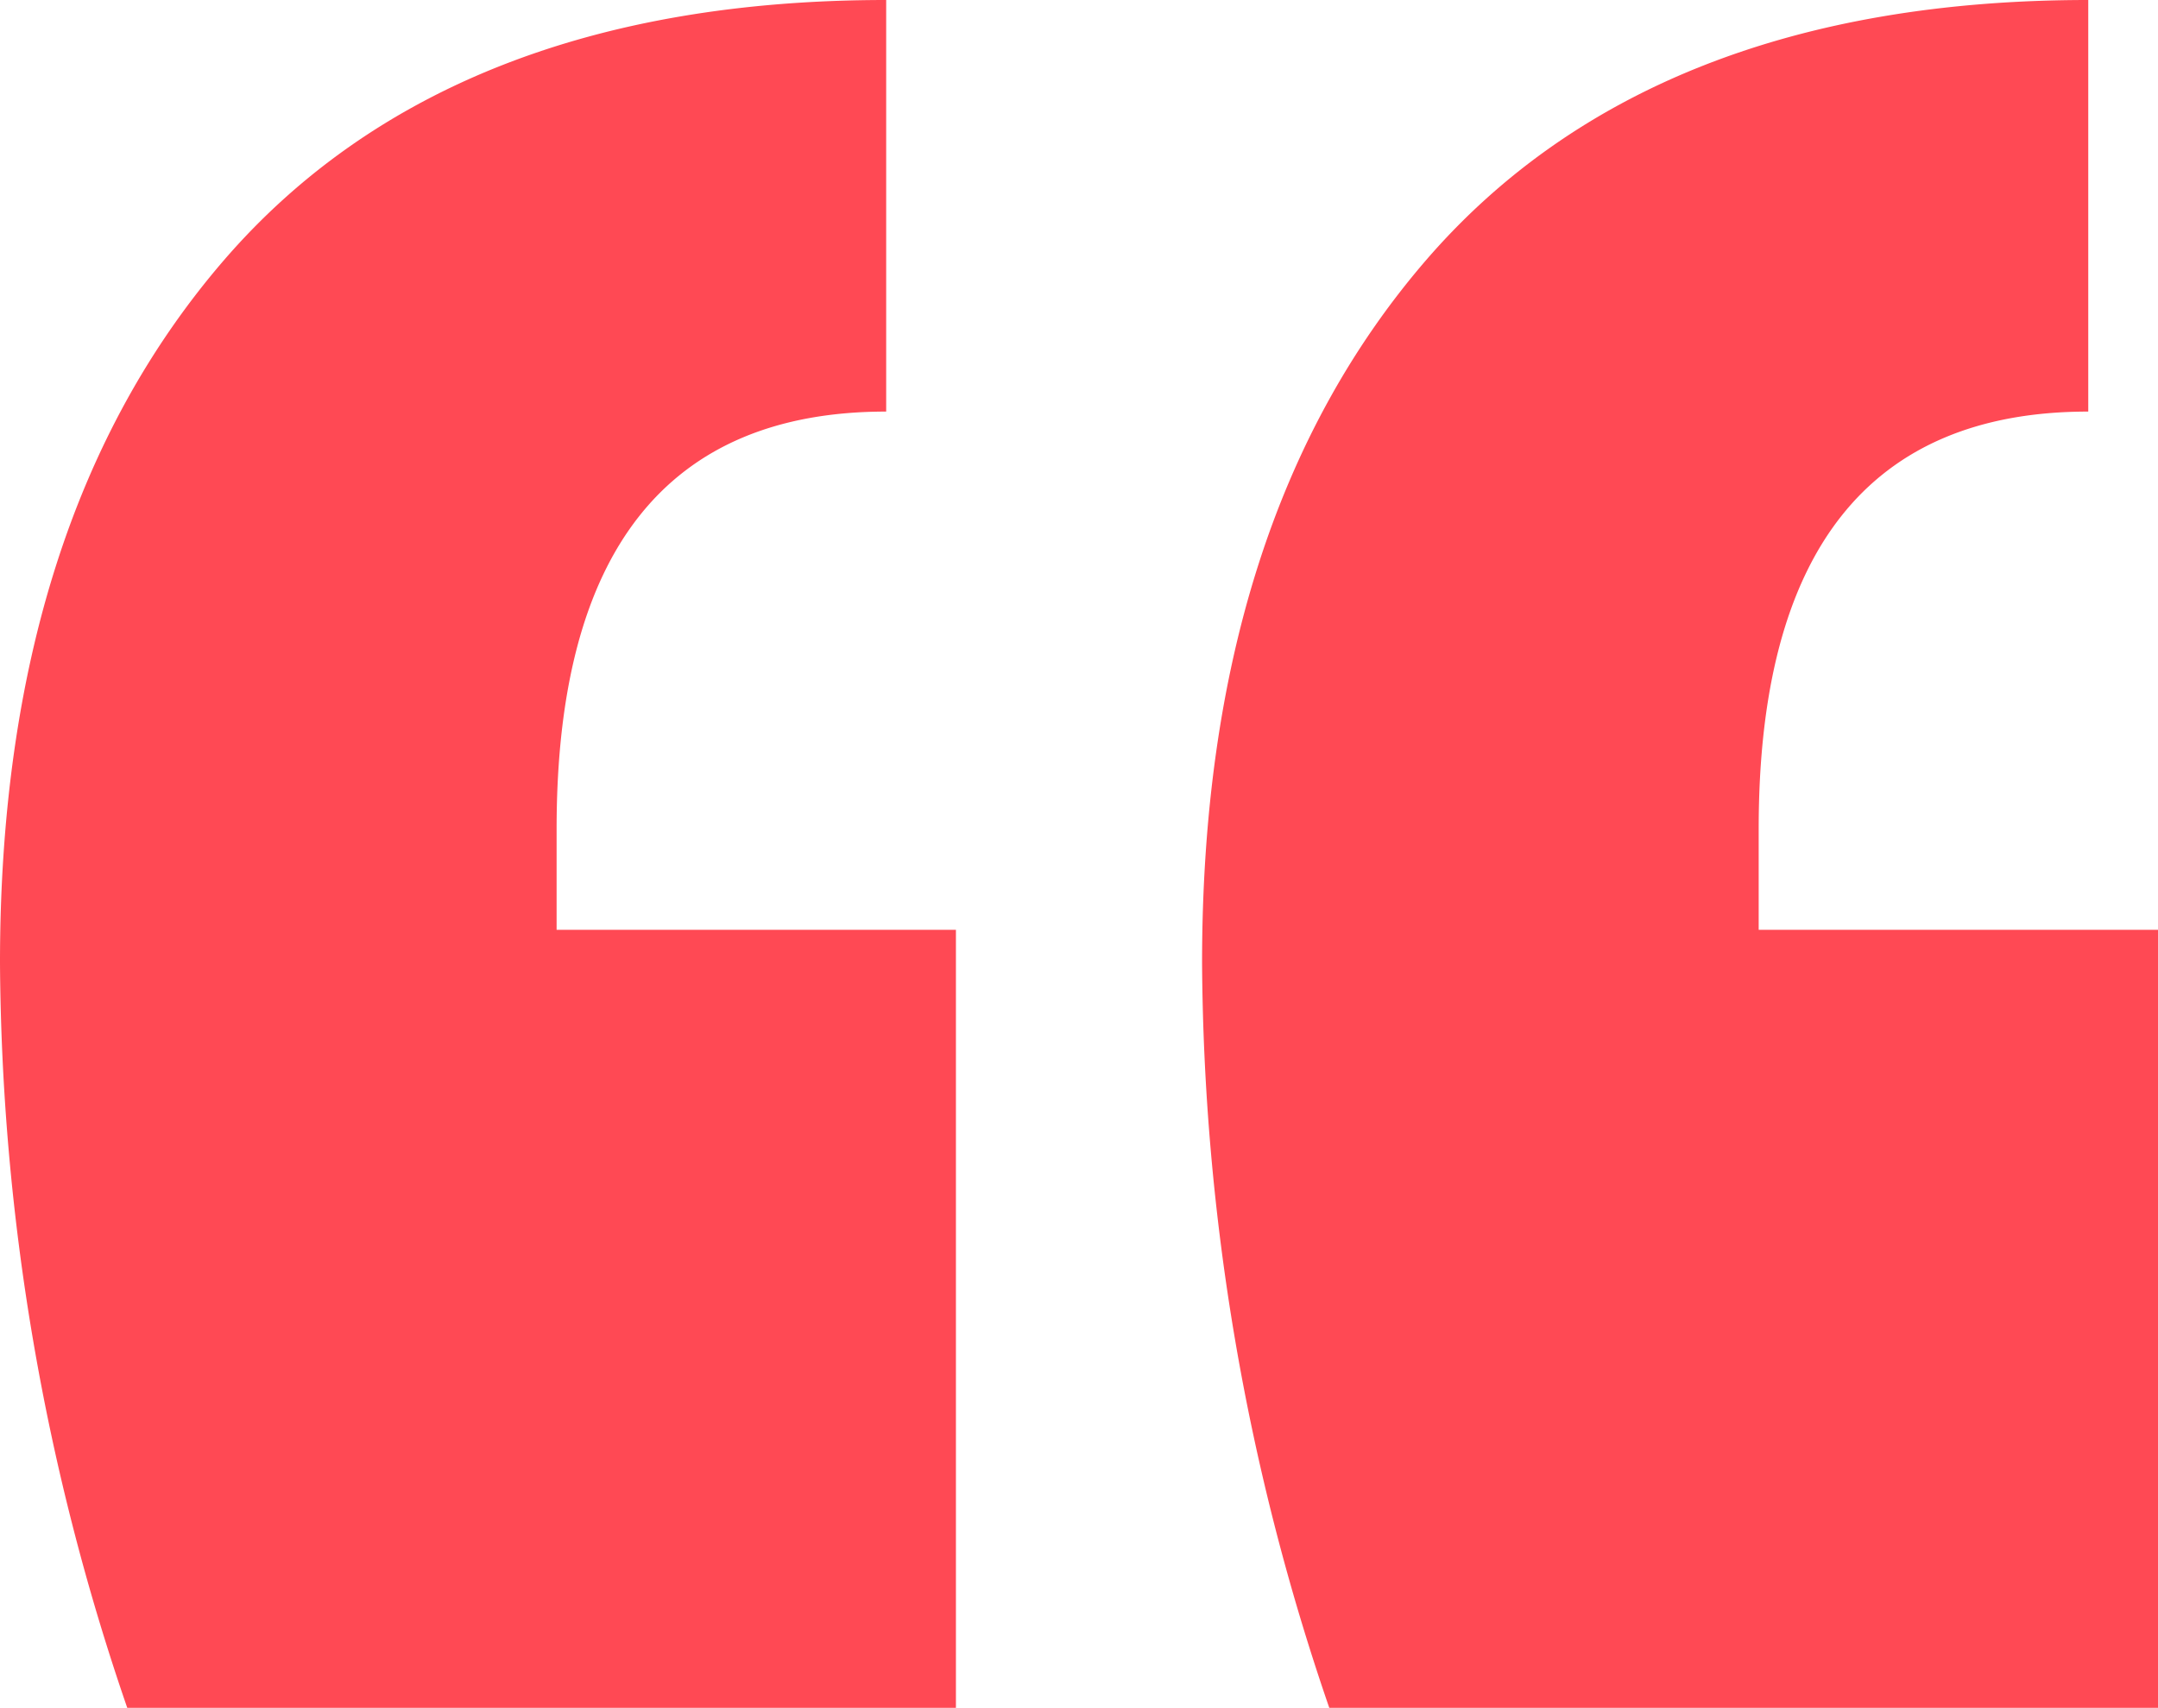 <svg xmlns="http://www.w3.org/2000/svg" width="127.199" height="100.679" viewBox="0 0 127.199 100.679"><path id="Path_271" data-name="Path 271" d="M0,56.748Q0,30.631,13.22,15.315C22.006,5.159,35.064,0,52.234,0V24.263c-12.9,0-19.426,8.222-19.426,24.585v5.965H56.345v45.866H7.5A137.114,137.114,0,0,1,0,56.748Zm70.854,0q0-26.117,13.22-41.432C92.86,5.159,105.919,0,123.088,0V24.263c-12.9,0-19.426,8.222-19.426,24.585v5.965H127.2v45.866H78.351A137.115,137.115,0,0,1,70.854,56.748Z" transform="translate(0)" fill="#ff4954"></path></svg>